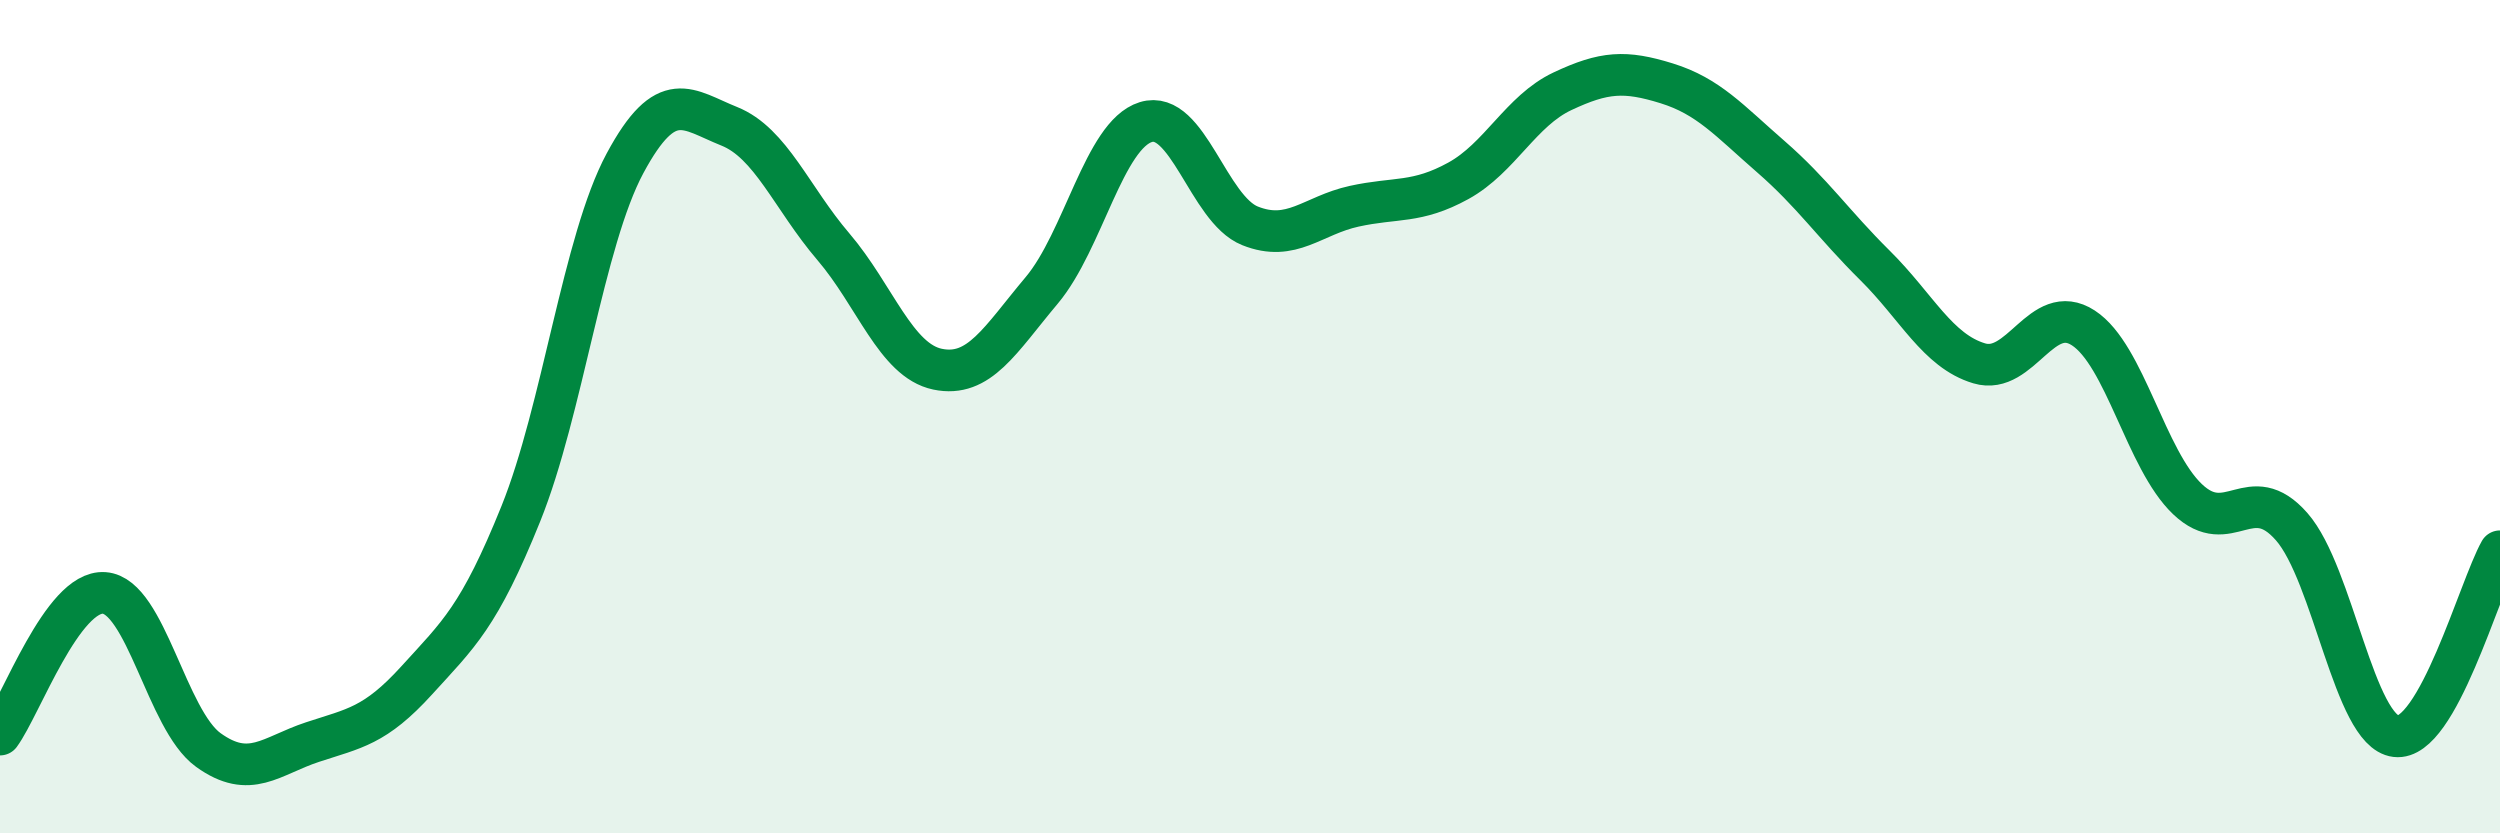 
    <svg width="60" height="20" viewBox="0 0 60 20" xmlns="http://www.w3.org/2000/svg">
      <path
        d="M 0,17.63 C 0.5,16.95 1.5,14.16 2.5,14.23 C 3.5,14.3 4,17.28 5,18 C 6,18.72 6.5,18.14 7.5,17.81 C 8.5,17.48 9,17.43 10,16.33 C 11,15.23 11.5,14.81 12.5,12.33 C 13.5,9.85 14,5.78 15,3.92 C 16,2.06 16.5,2.63 17.5,3.03 C 18.5,3.43 19,4.75 20,5.92 C 21,7.09 21.5,8.65 22.5,8.86 C 23.5,9.07 24,8.16 25,6.97 C 26,5.78 26.5,3.24 27.5,2.93 C 28.5,2.62 29,5.02 30,5.42 C 31,5.82 31.5,5.17 32.5,4.95 C 33.5,4.73 34,4.89 35,4.34 C 36,3.79 36.5,2.66 37.5,2.19 C 38.5,1.72 39,1.69 40,2 C 41,2.31 41.5,2.89 42.5,3.76 C 43.5,4.63 44,5.38 45,6.37 C 46,7.36 46.5,8.42 47.5,8.72 C 48.5,9.02 49,7.22 50,7.87 C 51,8.52 51.5,11.03 52.5,11.98 C 53.5,12.93 54,11.5 55,12.64 C 56,13.78 56.5,17.55 57.5,17.67 C 58.5,17.79 59.5,14.12 60,13.23L60 20L0 20Z"
        fill="#008740"
        opacity="0.1"
        stroke-linecap="round"
        stroke-linejoin="round"
      />
      <path
        d="M 0,17.63 C 0.5,16.95 1.5,14.16 2.5,14.23 C 3.5,14.3 4,17.28 5,18 C 6,18.72 6.5,18.14 7.5,17.81 C 8.5,17.48 9,17.43 10,16.33 C 11,15.23 11.5,14.81 12.5,12.33 C 13.5,9.85 14,5.78 15,3.92 C 16,2.06 16.5,2.63 17.5,3.03 C 18.5,3.43 19,4.75 20,5.92 C 21,7.09 21.5,8.65 22.5,8.86 C 23.5,9.07 24,8.16 25,6.97 C 26,5.78 26.5,3.24 27.5,2.93 C 28.5,2.62 29,5.02 30,5.42 C 31,5.82 31.5,5.17 32.5,4.95 C 33.5,4.73 34,4.89 35,4.34 C 36,3.79 36.5,2.66 37.5,2.19 C 38.5,1.72 39,1.69 40,2 C 41,2.31 41.5,2.89 42.5,3.76 C 43.5,4.63 44,5.38 45,6.37 C 46,7.36 46.5,8.42 47.5,8.72 C 48.5,9.02 49,7.22 50,7.87 C 51,8.52 51.5,11.03 52.5,11.98 C 53.5,12.93 54,11.5 55,12.64 C 56,13.78 56.5,17.55 57.5,17.67 C 58.5,17.79 59.5,14.12 60,13.23"
        stroke="#008740"
        stroke-width="1"
        fill="none"
        stroke-linecap="round"
        stroke-linejoin="round"
      />
    </svg>
  
